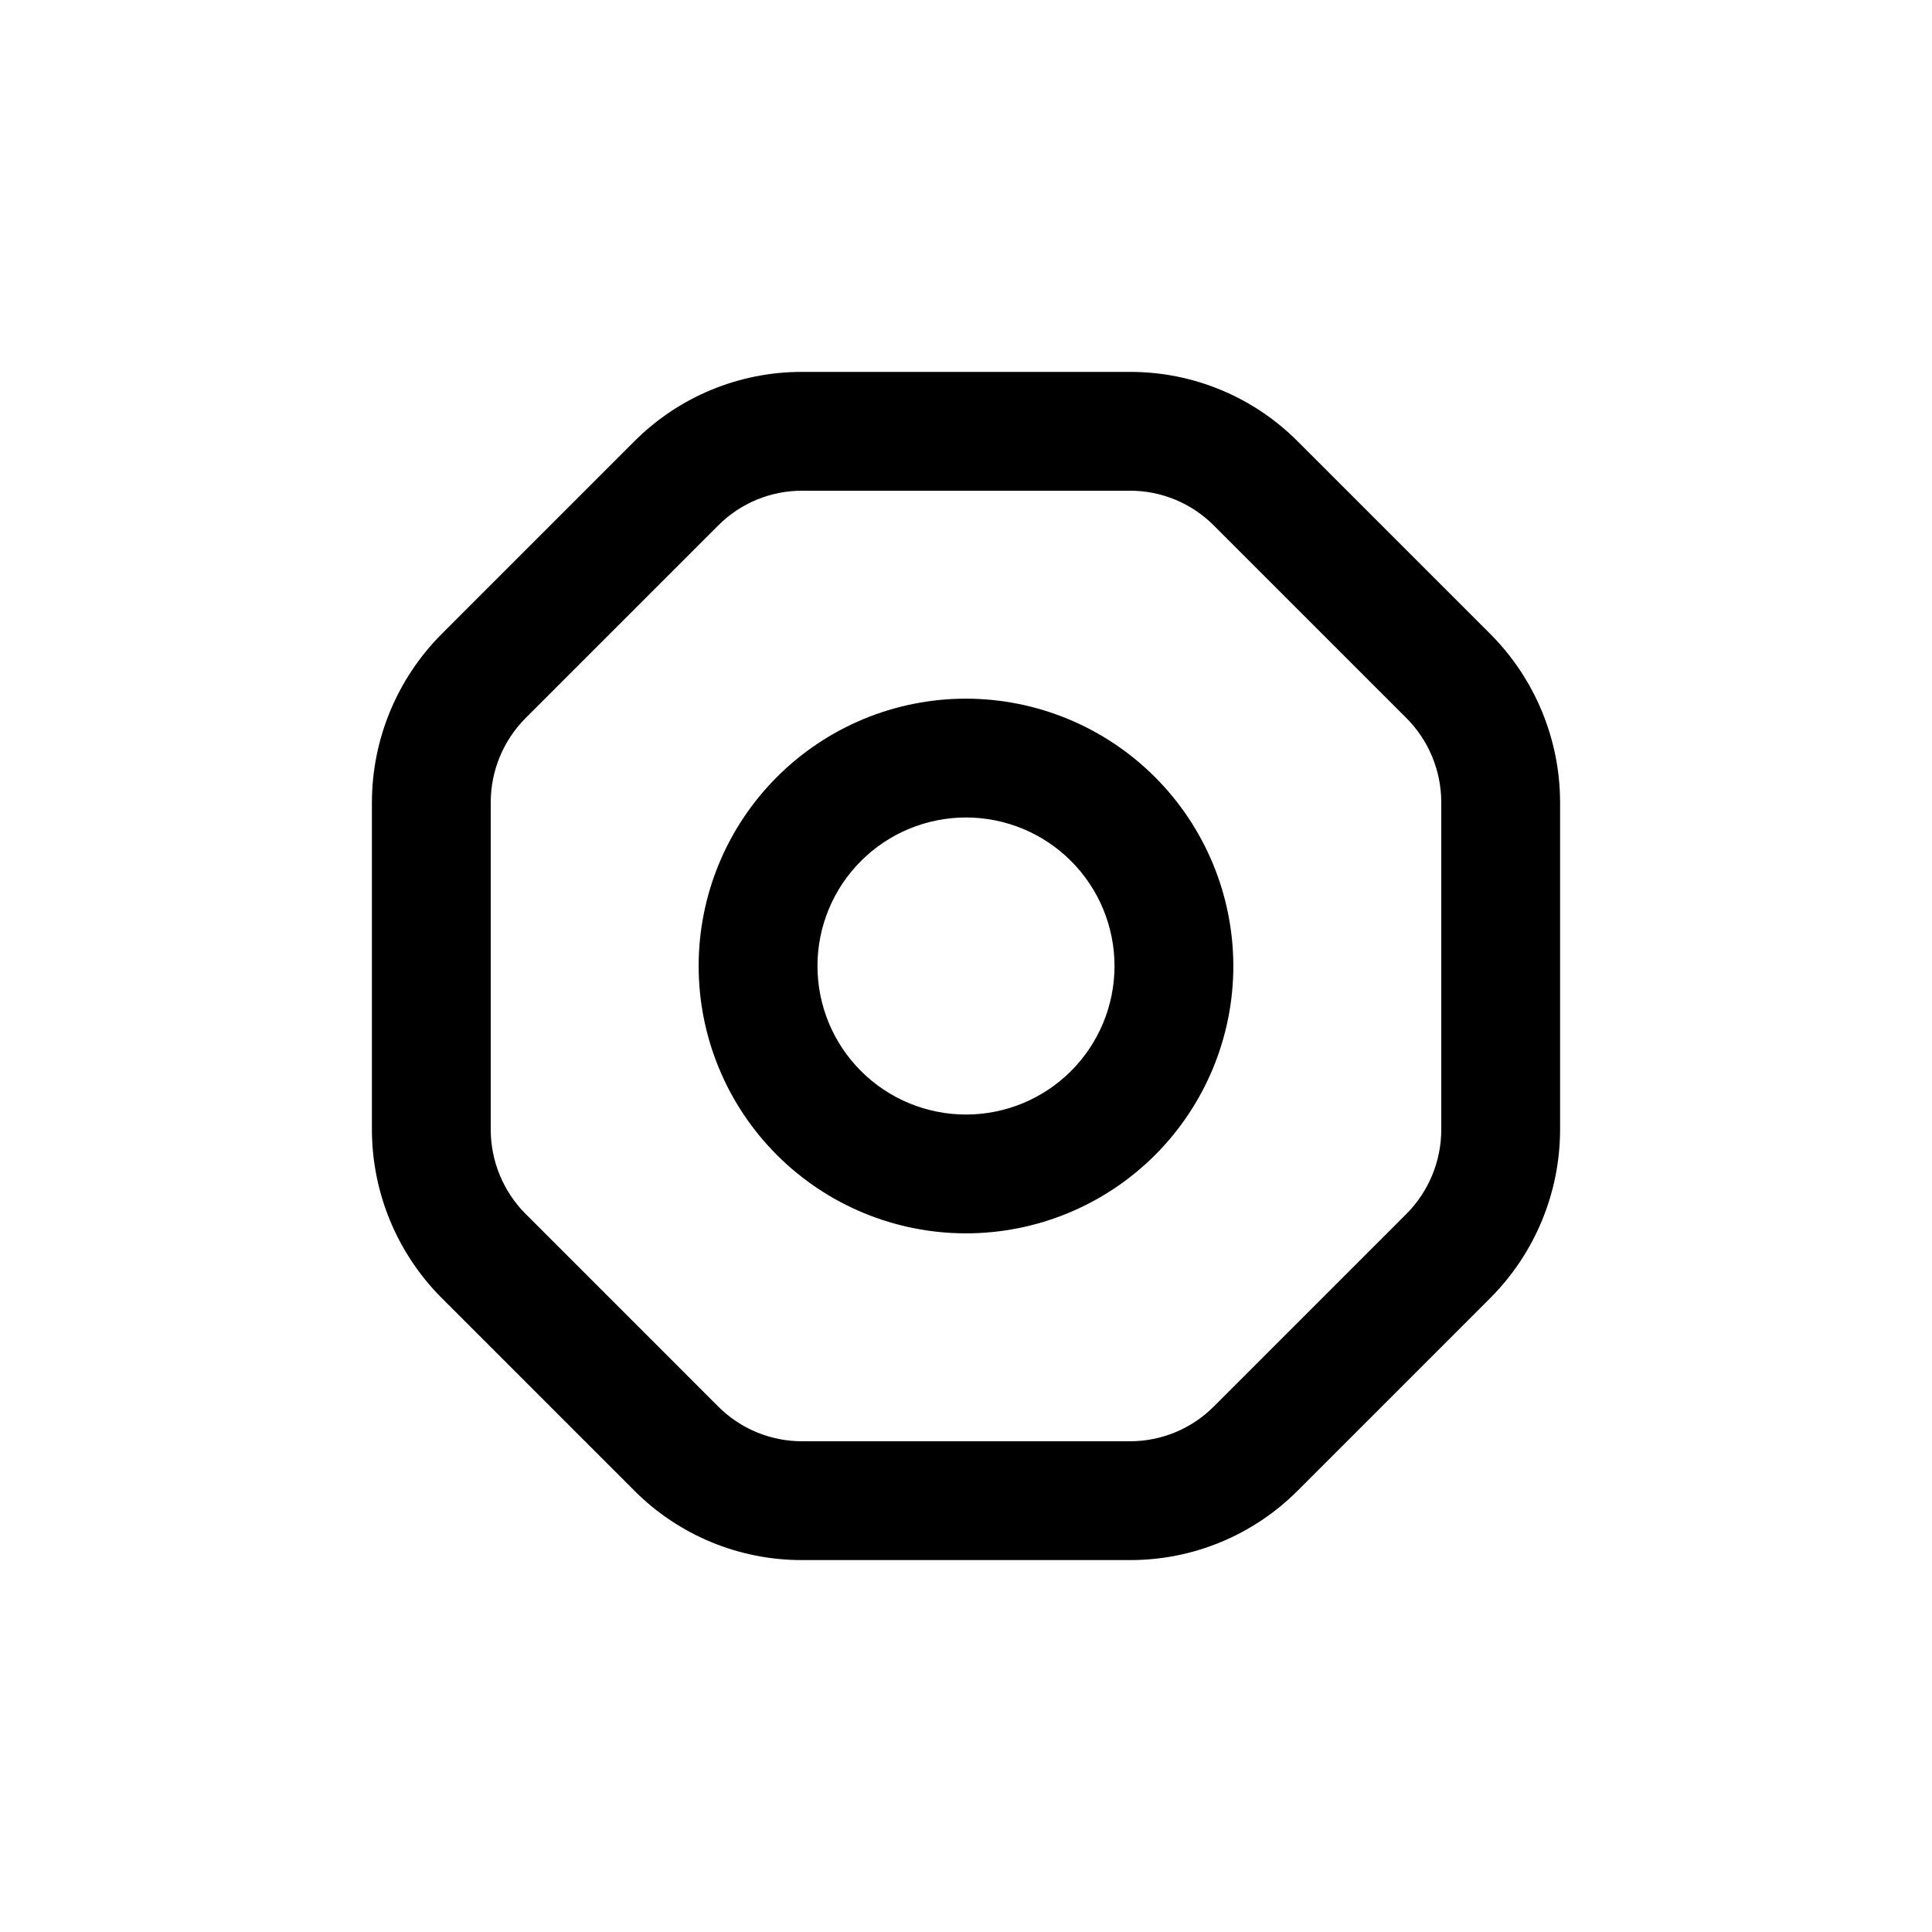 <?xml version="1.0" encoding="UTF-8"?>
<!-- Uploaded to: SVG Repo, www.svgrepo.com, Generator: SVG Repo Mixer Tools -->
<svg fill="#000000" width="800px" height="800px" version="1.1" viewBox="144 144 512 512" xmlns="http://www.w3.org/2000/svg">
 <g>
  <path d="m538.99 312.05-51.043-51.039c-11.789-11.855-27.824-18.496-44.539-18.453h-86.812c-16.715-0.043-32.754 6.598-44.543 18.453l-51.039 51.039c-11.781 11.832-18.414 27.832-18.453 44.527v86.844c0.039 16.691 6.672 32.695 18.453 44.523l51.043 51.043h-0.004c11.789 11.852 27.828 18.496 44.543 18.449h86.812c16.715 0.047 32.75-6.598 44.539-18.449l51.043-51.043c11.777-11.828 18.41-27.832 18.449-44.523v-86.844c-0.039-16.695-6.672-32.695-18.449-44.527zm-13.039 131.37c-0.02 8.344-3.336 16.348-9.223 22.262l-51.043 51.043c-5.898 5.922-13.918 9.246-22.277 9.223h-86.812c-8.359 0.023-16.383-3.301-22.281-9.223l-51.039-51.043c-5.891-5.914-9.207-13.918-9.227-22.262v-86.844c0.02-8.348 3.336-16.348 9.227-22.266l51.043-51.043-0.004 0.004c5.898-5.926 13.922-9.246 22.281-9.227h86.812c8.359-0.02 16.379 3.301 22.277 9.227l51.043 51.043v-0.004c5.887 5.918 9.203 13.918 9.223 22.266z"/>
  <path d="m400 329.15c-18.793 0-36.812 7.465-50.098 20.754-13.289 13.285-20.754 31.305-20.754 50.098 0 18.789 7.465 36.809 20.754 50.098 13.285 13.285 31.305 20.75 50.098 20.75 18.789 0 36.809-7.465 50.098-20.75 13.285-13.289 20.75-31.309 20.75-50.098-0.023-18.785-7.492-36.793-20.773-50.074-13.285-13.285-31.293-20.754-50.074-20.777zm0 110.21v0.004c-10.441 0-20.453-4.148-27.832-11.527-7.383-7.383-11.531-17.395-11.531-27.832 0-10.441 4.148-20.453 11.531-27.832 7.379-7.383 17.391-11.531 27.832-11.531 10.438 0 20.449 4.148 27.832 11.531 7.379 7.379 11.527 17.391 11.527 27.832 0 10.438-4.148 20.449-11.527 27.832-7.383 7.379-17.395 11.527-27.832 11.527z"/>
 </g>
</svg>